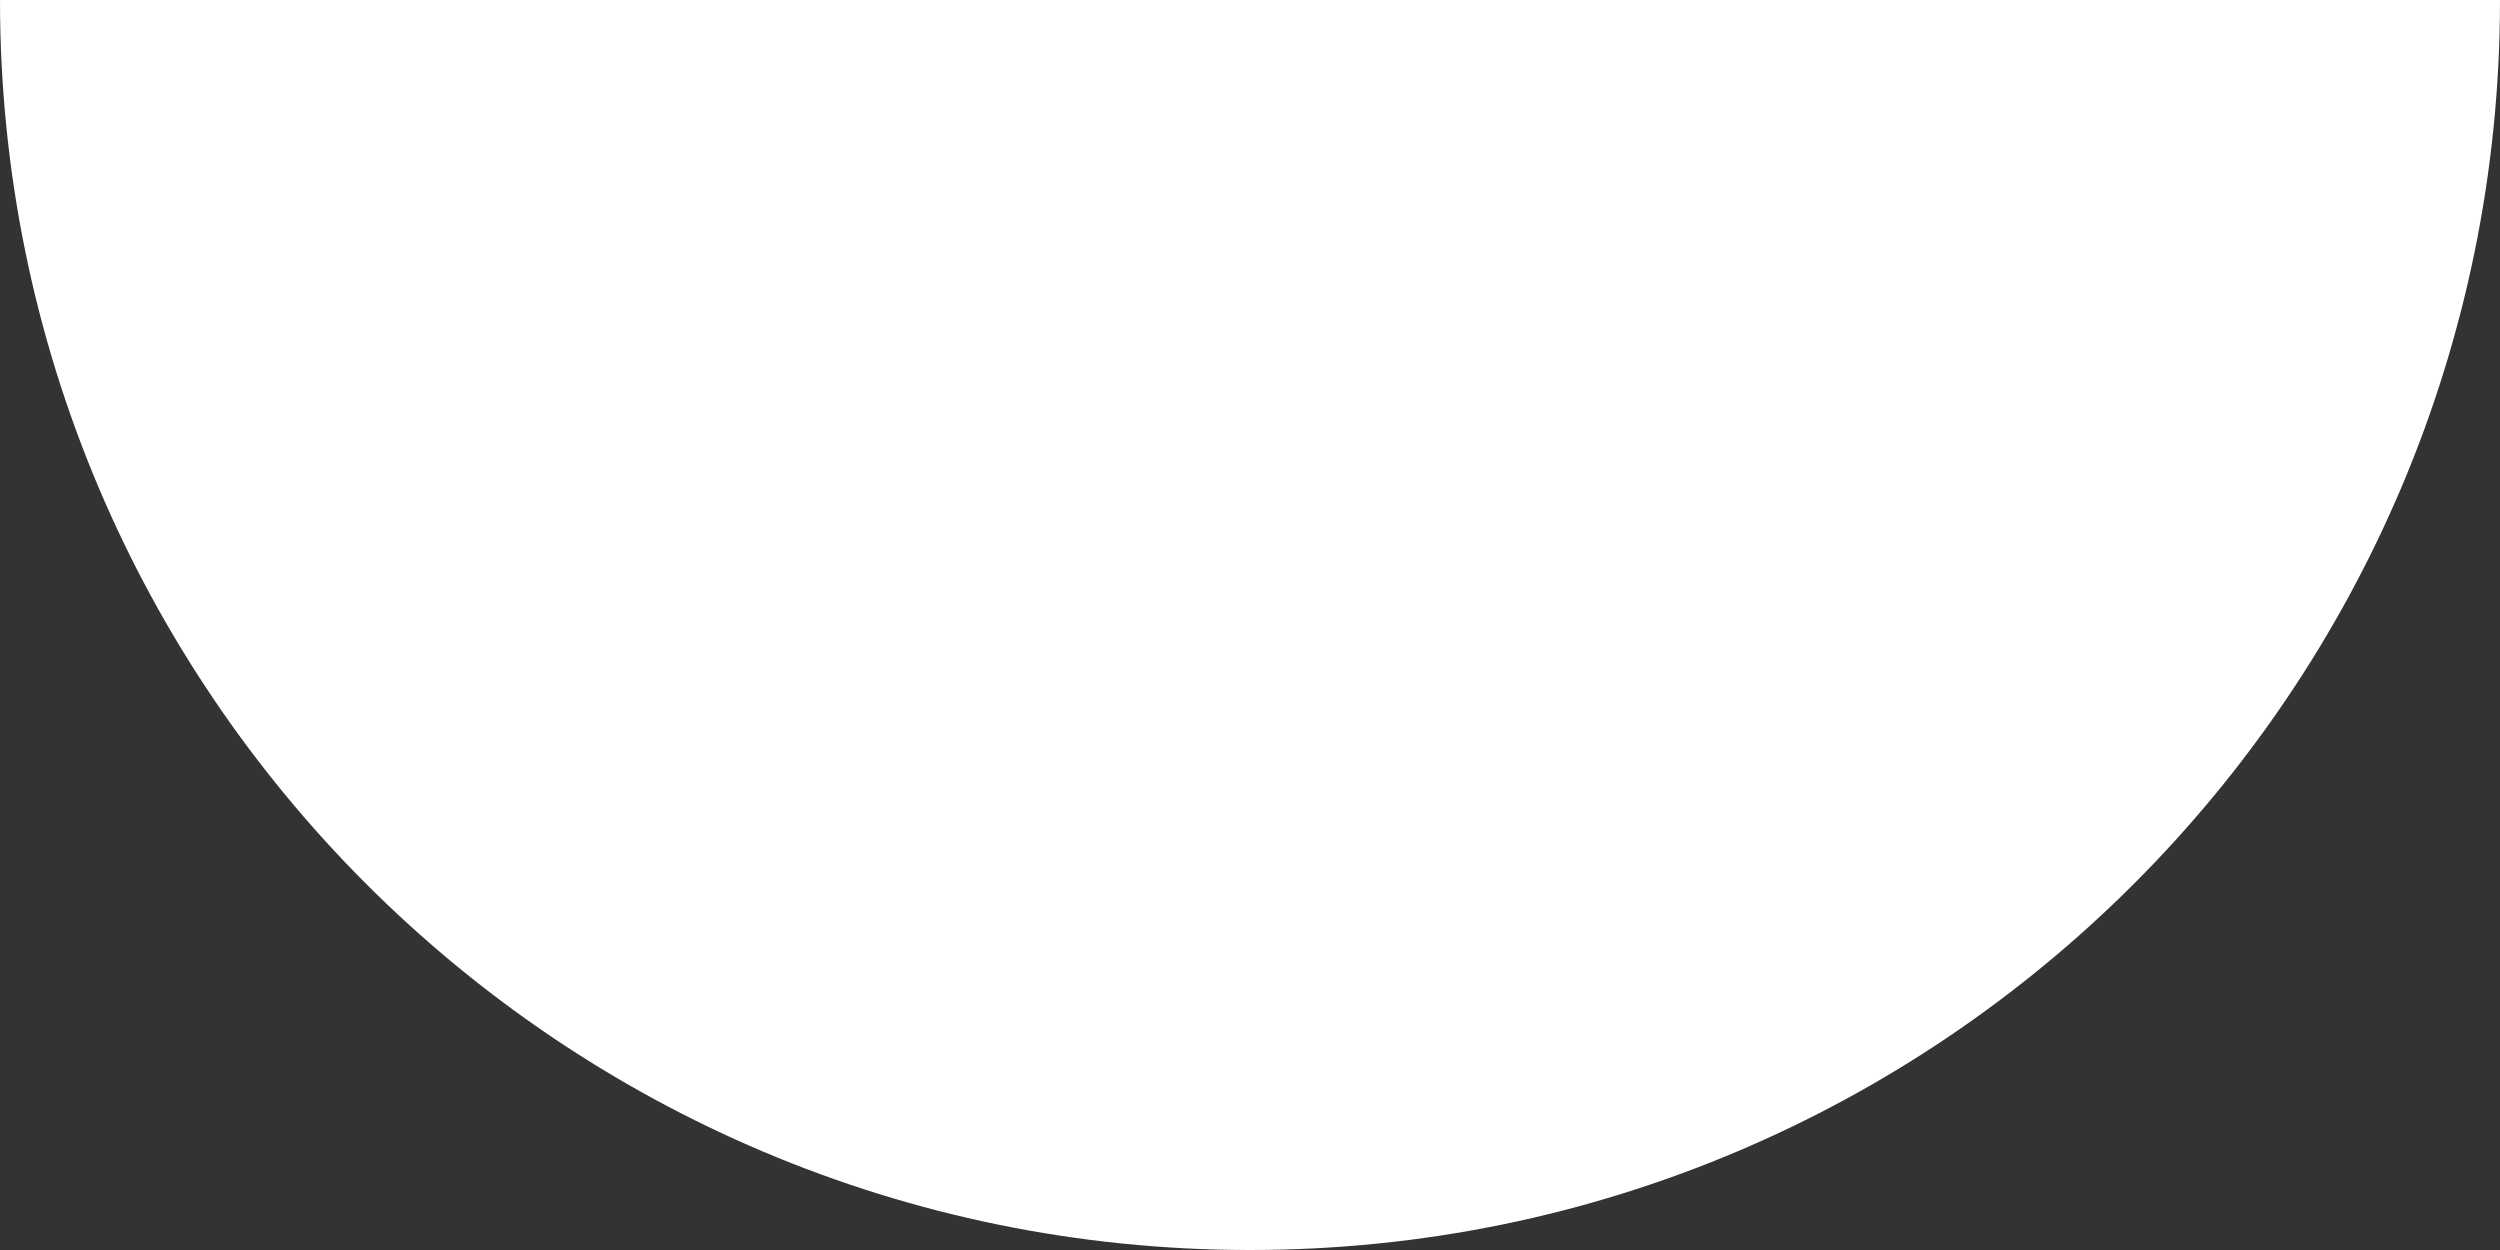 <?xml version="1.0" encoding="utf-8"?>
<svg xmlns="http://www.w3.org/2000/svg" fill="none" height="100%" overflow="visible" preserveAspectRatio="none" style="display: block;" viewBox="0 0 8 4" width="100%">
<rect x="0" y="0" width="8" height="4" fill="#333333" stroke="none"/>
<path d="M0 0H8C8 2.209 6.209 4 4 4C1.791 4 0 2.209 0 0Z" fill="white" id="Rectangle 342"/>
</svg>